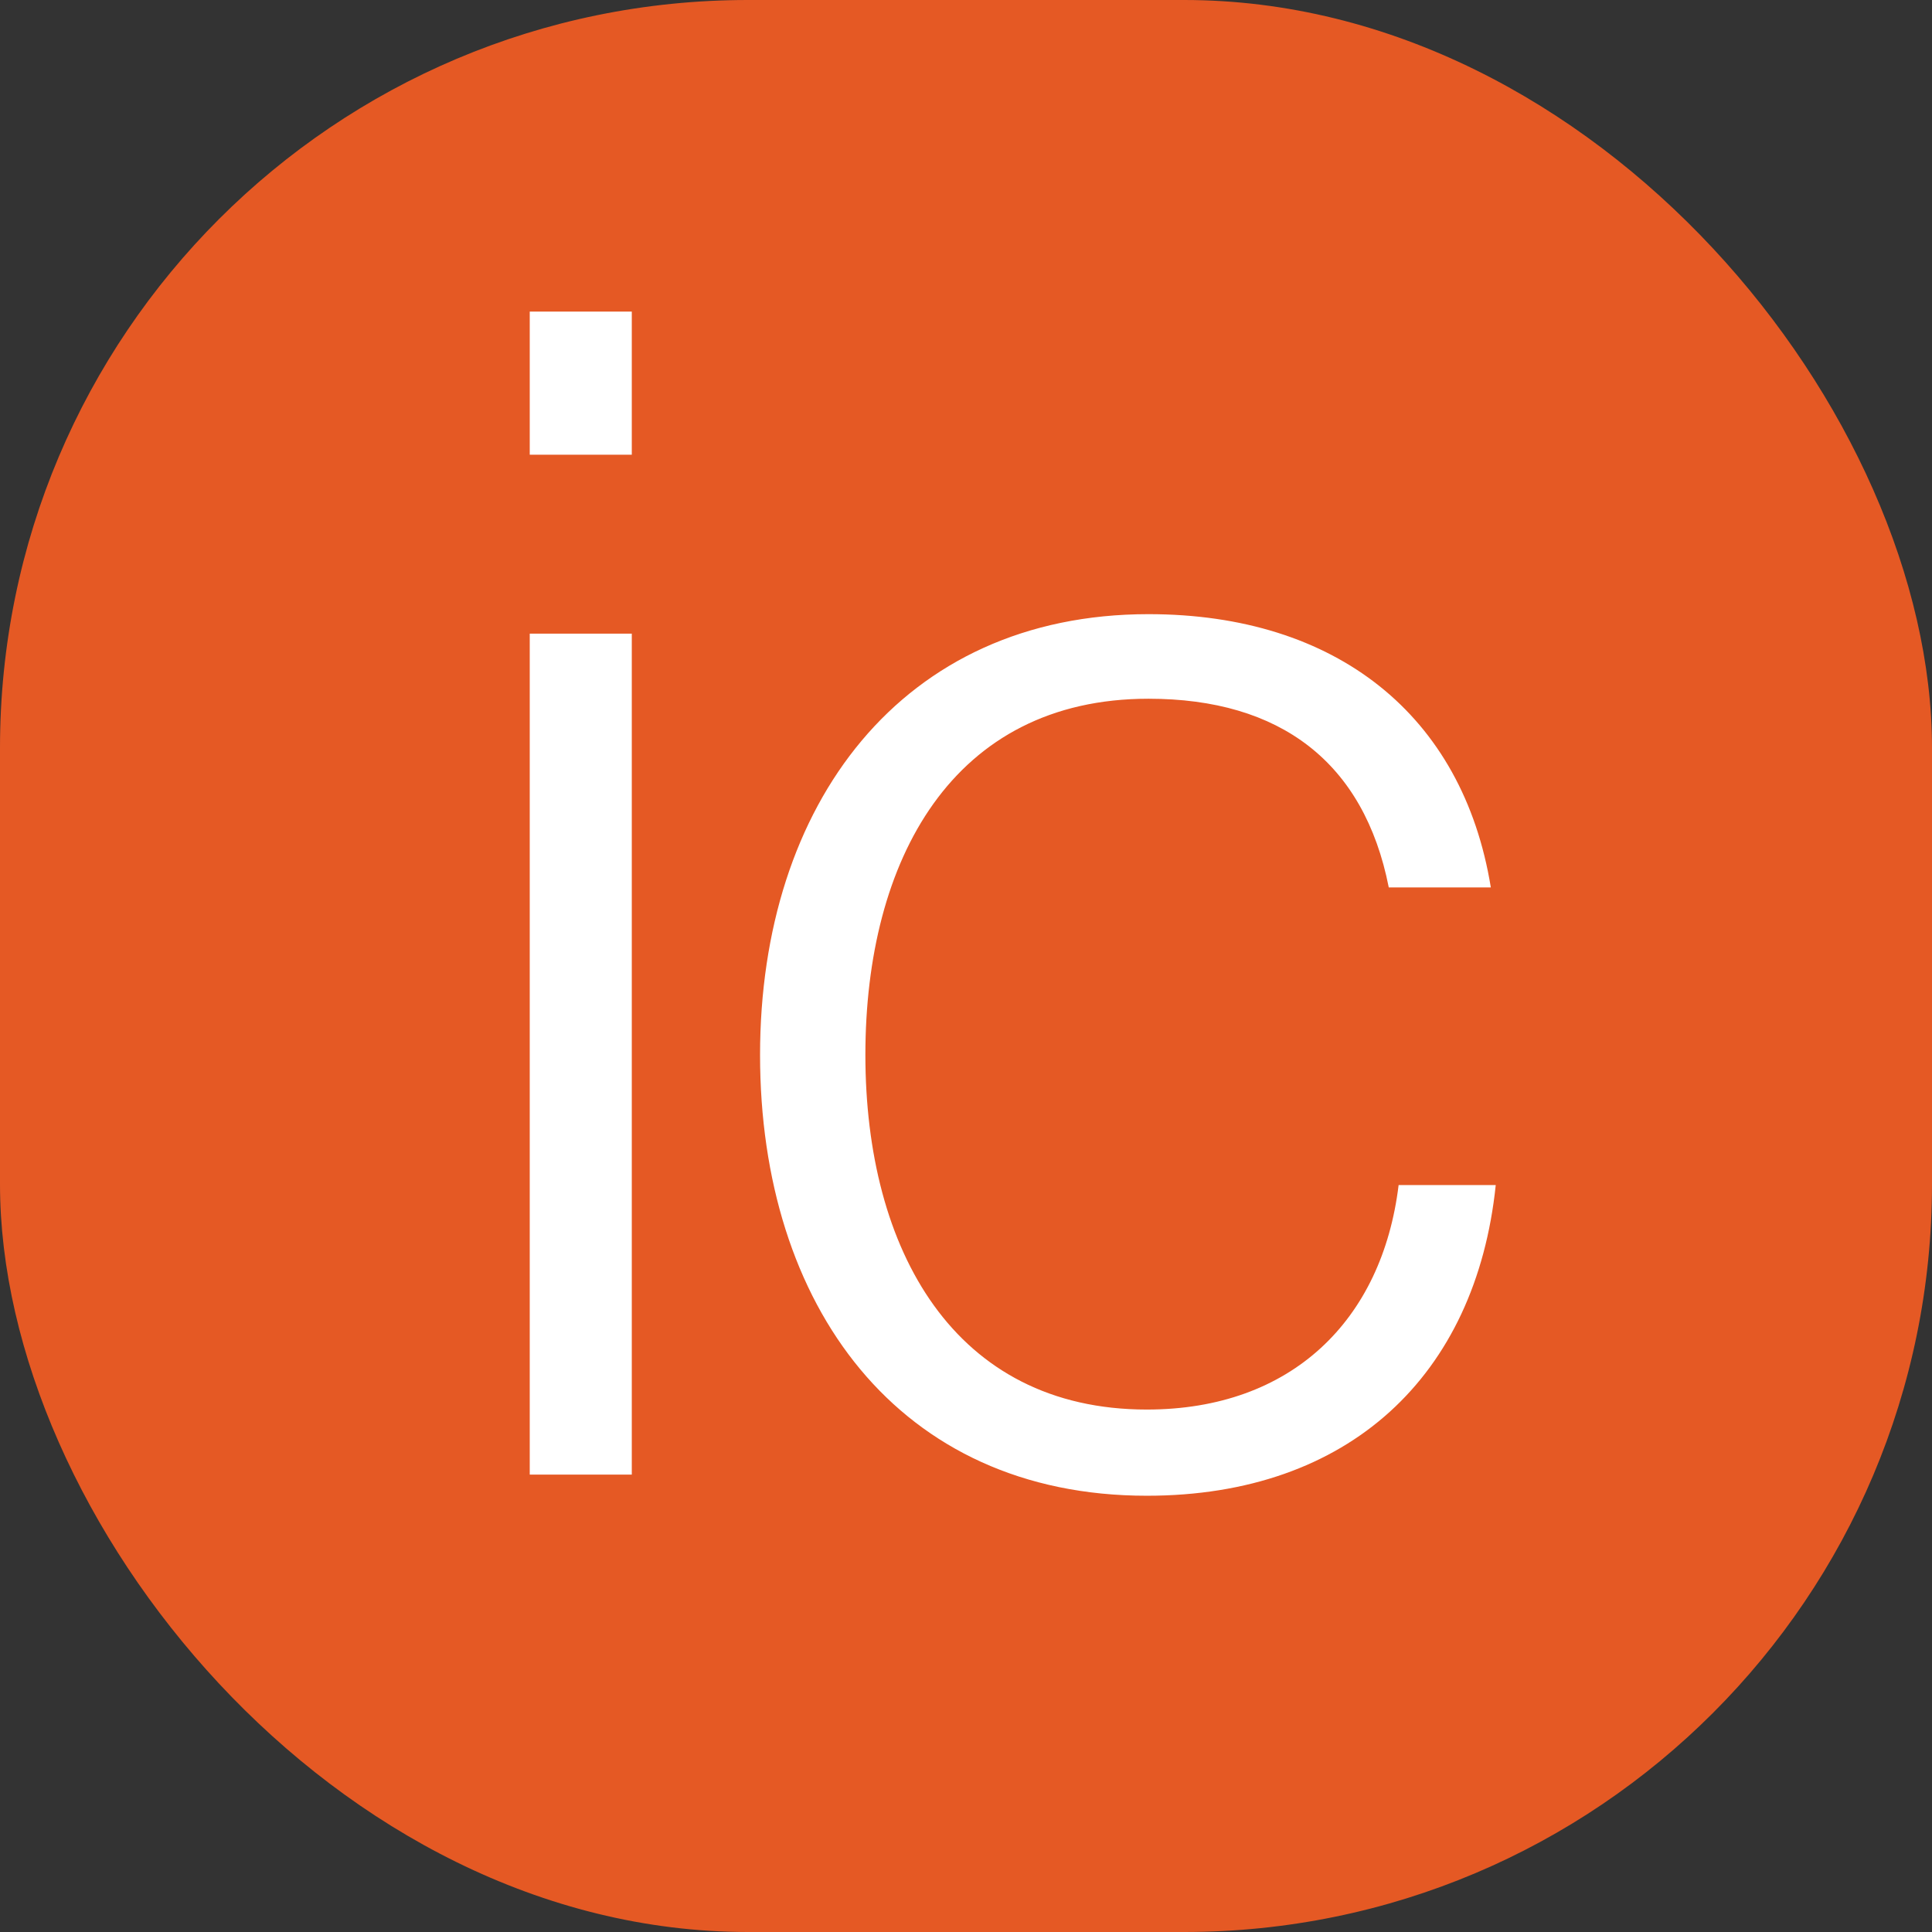 <svg xmlns="http://www.w3.org/2000/svg" width="62" height="62" fill="none"><rect width="100%" height="100%" fill="#333333" stroke="none"/><g clip-path="url(#a)"><path fill="#E55924" d="M0 0h62v62H0z"/><path fill="#fff" d="M17 47.321V20.335h3.275v26.986H17Zm0-32.728V10h3.275v4.593H17ZM36.803 48c-7.975 0-12.412-6.107-12.412-14.146 0-8.038 4.543-14.145 12.465-14.145 6.02 0 10.088 3.236 10.986 8.769h-3.275c-.792-4.02-3.486-6.055-7.711-6.055-6.285 0-9.085 5.168-9.085 11.431 0 6.264 2.853 11.38 9.032 11.38 4.648 0 7.553-2.871 8.08-7.204H48C47.366 44.137 43.3 48 36.803 48Z"/></g><defs><clipPath id="a"><rect width="62" height="62" fill="#fff" rx="24"/></clipPath></defs></svg>